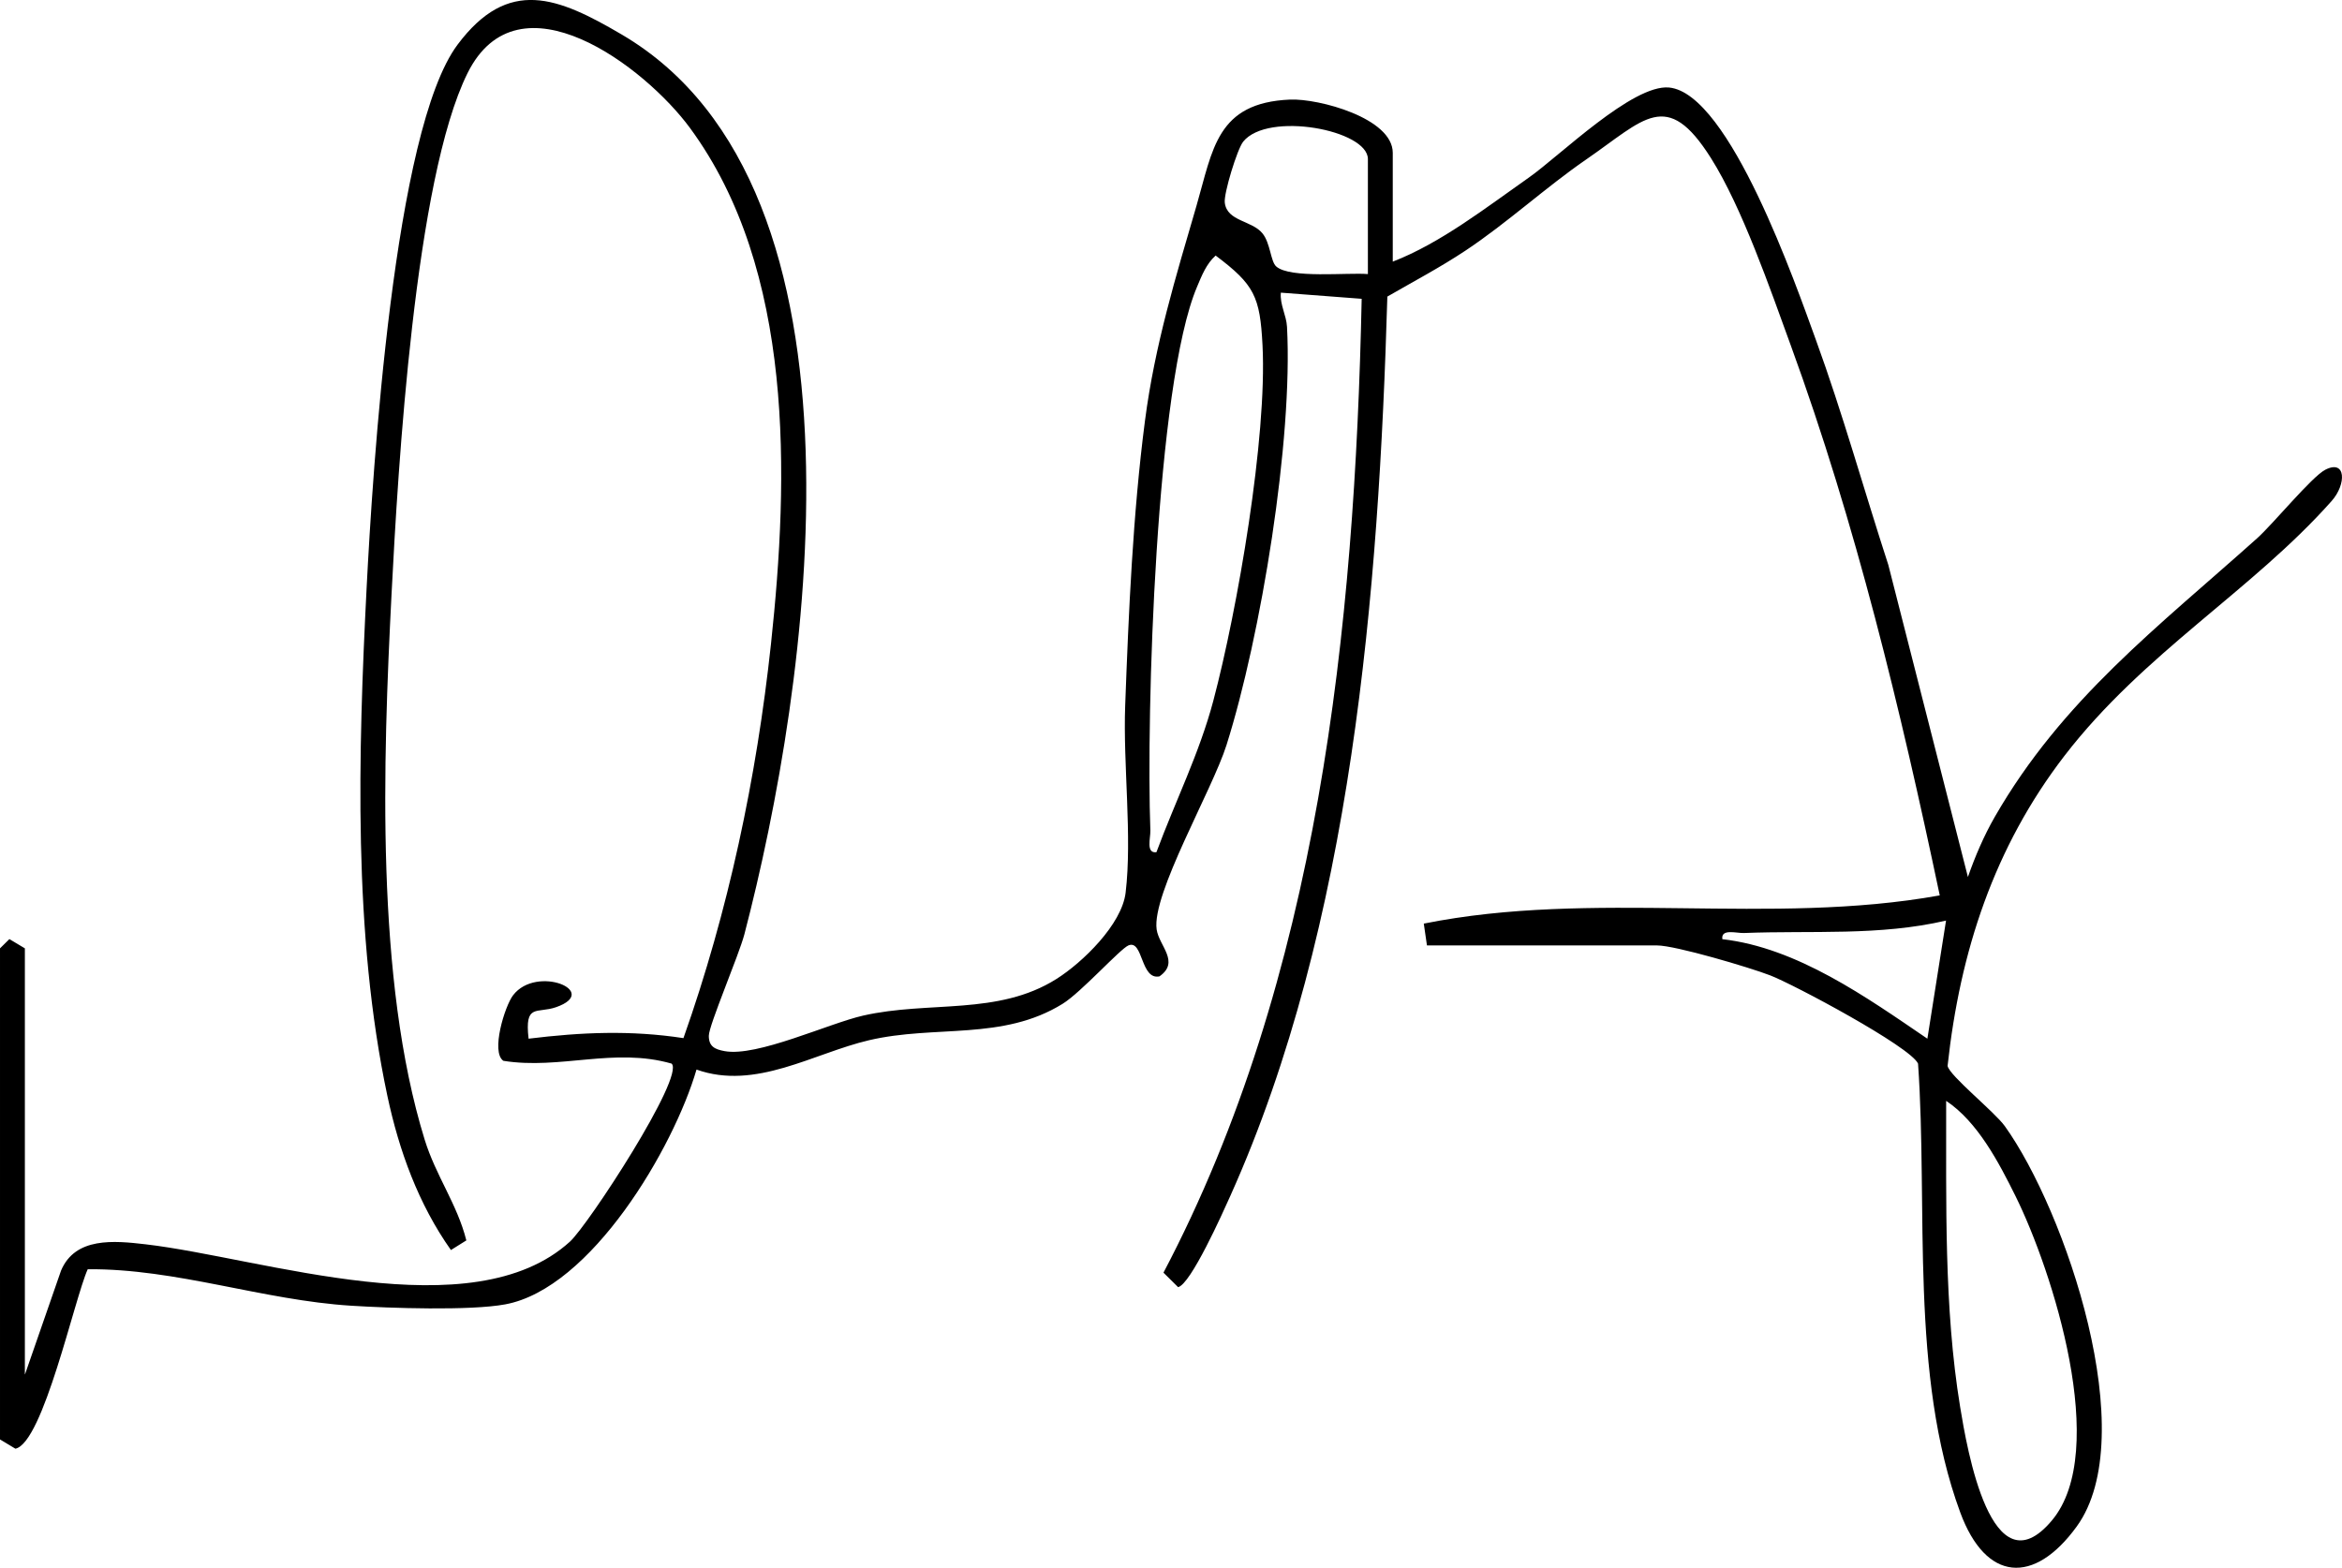 <?xml version="1.0" encoding="UTF-8"?><svg id="Layer_2" xmlns="http://www.w3.org/2000/svg" viewBox="0 0 376.7 252.21"><g id="Layer_1-2"><path d="M4.02,221.09l5.8-16.7c2.29-5.41,8.5-4.82,13.62-4.22,18.86,2.21,52.48,13.88,68.23-.43,2.93-2.66,18.52-26.55,16.36-28.64-9.24-2.65-17.93,1.01-27.06-.45-2.06-1.39.22-8.8,1.56-10.55,3.77-4.93,14.15-.61,6.92,1.92-3.09,1.08-5.09-.68-4.43,5.07,8.51-1.04,16.38-1.39,24.91-.09,7.22-20.41,11.76-41.84,14.08-63.42,2.89-26.94,3.77-60.11-13.01-82.97-7.23-9.85-27.6-25.36-35.8-8.84-8.47,17.07-11.19,63.57-12.22,83.78-1.37,26.9-2.62,62.02,5.32,87.76,1.81,5.87,5.24,10.39,6.71,16.23l-2.48,1.55c-5.22-7.39-8.33-15.93-10.22-24.79-5.54-26.04-4.69-55.16-3.34-81.75.96-18.72,4.36-73.64,14.63-87.37,8.17-10.92,16.13-7.66,26.43-1.61,42.21,24.82,30.03,105.18,19.7,144.73-.88,3.36-5.73,14.66-5.72,16.33,0,1.76,1.03,2.18,2.53,2.46,5.22.97,16.7-4.44,22.28-5.71,10.61-2.42,21.7.04,31.11-5.9,4.2-2.65,10.51-8.77,11.12-13.87,1.08-8.99-.42-20.62-.07-30.07.56-15.07,1.23-30.8,3.18-45.82,1.59-12.28,4.99-23.28,8.29-34.62,2.64-9.08,3.24-16.58,15.06-17.08,4.58-.19,16.51,2.97,16.51,8.57v17.5c7.72-2.98,15.08-8.75,21.94-13.56,4.84-3.4,16.64-15,22.5-14.45,9.76.93,20.48,32,23.58,40.49,4.35,11.94,7.76,24.23,11.69,36.31l12.8,50.2c1.16-3.32,2.56-6.6,4.32-9.67,10.86-18.88,26.3-30.58,42.19-44.81,2.63-2.36,8.78-9.9,10.97-11.03,3.36-1.73,3.42,2.33,1.02,5.03-12.79,14.42-30.26,24.45-42.99,41.01-11.31,14.72-16.79,31.48-18.78,49.86.31,1.59,7.54,7.37,9.2,9.68,9.76,13.61,22.13,49.89,11.56,64.43-6.85,9.42-14.6,8.9-18.72-2.27-8.18-22.18-5.16-48.99-6.79-72.21-1.24-2.73-20.04-12.76-23.8-14.2-3.29-1.27-15.22-4.81-18.19-4.81h-37l-.51-3.51c27.29-5.48,55.63.39,82.99-4.54-6.28-29.83-13.5-59.81-23.96-88.47-3.3-9.05-7.84-22.22-12.85-30.15-7.13-11.29-10.67-6.22-20.08.25-6.47,4.45-12.69,10.19-19.37,14.63-4.11,2.73-8.33,4.95-12.59,7.41-1.38,47.42-5.67,101.06-25.28,144.72-1.2,2.68-6.35,14.19-8.38,14.63l-2.35-2.33c24.92-47.36,30.77-103.72,31.88-156.66l-13-.99c-.18,1.92.89,3.62.99,5.5.97,18.22-4.18,49.69-9.73,67.27-2.31,7.31-12.04,23.96-11.24,29.66.38,2.66,3.8,5.22.45,7.56-3.05.62-2.61-5.94-4.97-4.99-1.33.54-7.61,7.55-10.6,9.4-9.65,5.98-20.45,3.36-31.14,5.86-8.93,2.09-18.24,8.11-27.75,4.72-3.68,12.62-16.94,35.21-30.76,37.77-5.65,1.05-18.61.61-24.76.22-14.28-.89-28.14-5.99-42.4-5.87-2.14,4.74-7.16,27.91-11.63,28.87l-2.48-1.49v-79l1.51-1.49,2.49,1.49v68.5l.02.03ZM220.02,44.09v-18.5c0-4.69-16.11-7.72-20.06-2.8-.96,1.2-3.14,8.33-2.96,9.81.36,3.04,4.35,2.83,6.07,4.95,1.27,1.56,1.3,4.52,2.2,5.31,2.24,1.99,11.52.95,14.76,1.23h-.01ZM186.01,137.08c3.01-8.13,6.91-15.91,9.15-24.36,3.89-14.7,8.67-42.35,7.91-57.18-.4-7.84-1.31-9.75-7.54-14.43-1.5,1.34-2.22,3.2-2.98,5-6.68,15.7-8.2,69.05-7.52,87.5.04,1.21-.75,3.72.99,3.48h0ZM313.01,148.09c-10.7,2.5-21.64,1.57-32.5,2-1.21.05-3.72-.75-3.48.99,12.05,1.38,23.21,9.36,32.98,16.01l3-19ZM313.03,177.09c.04,16.22-.38,33.21,2.25,49.24,1.09,6.66,5.01,29.87,14.75,18.27,9.41-11.2.07-40.23-5.84-52.18-2.68-5.41-6.1-11.96-11.16-15.33h0Z"/></g></svg>